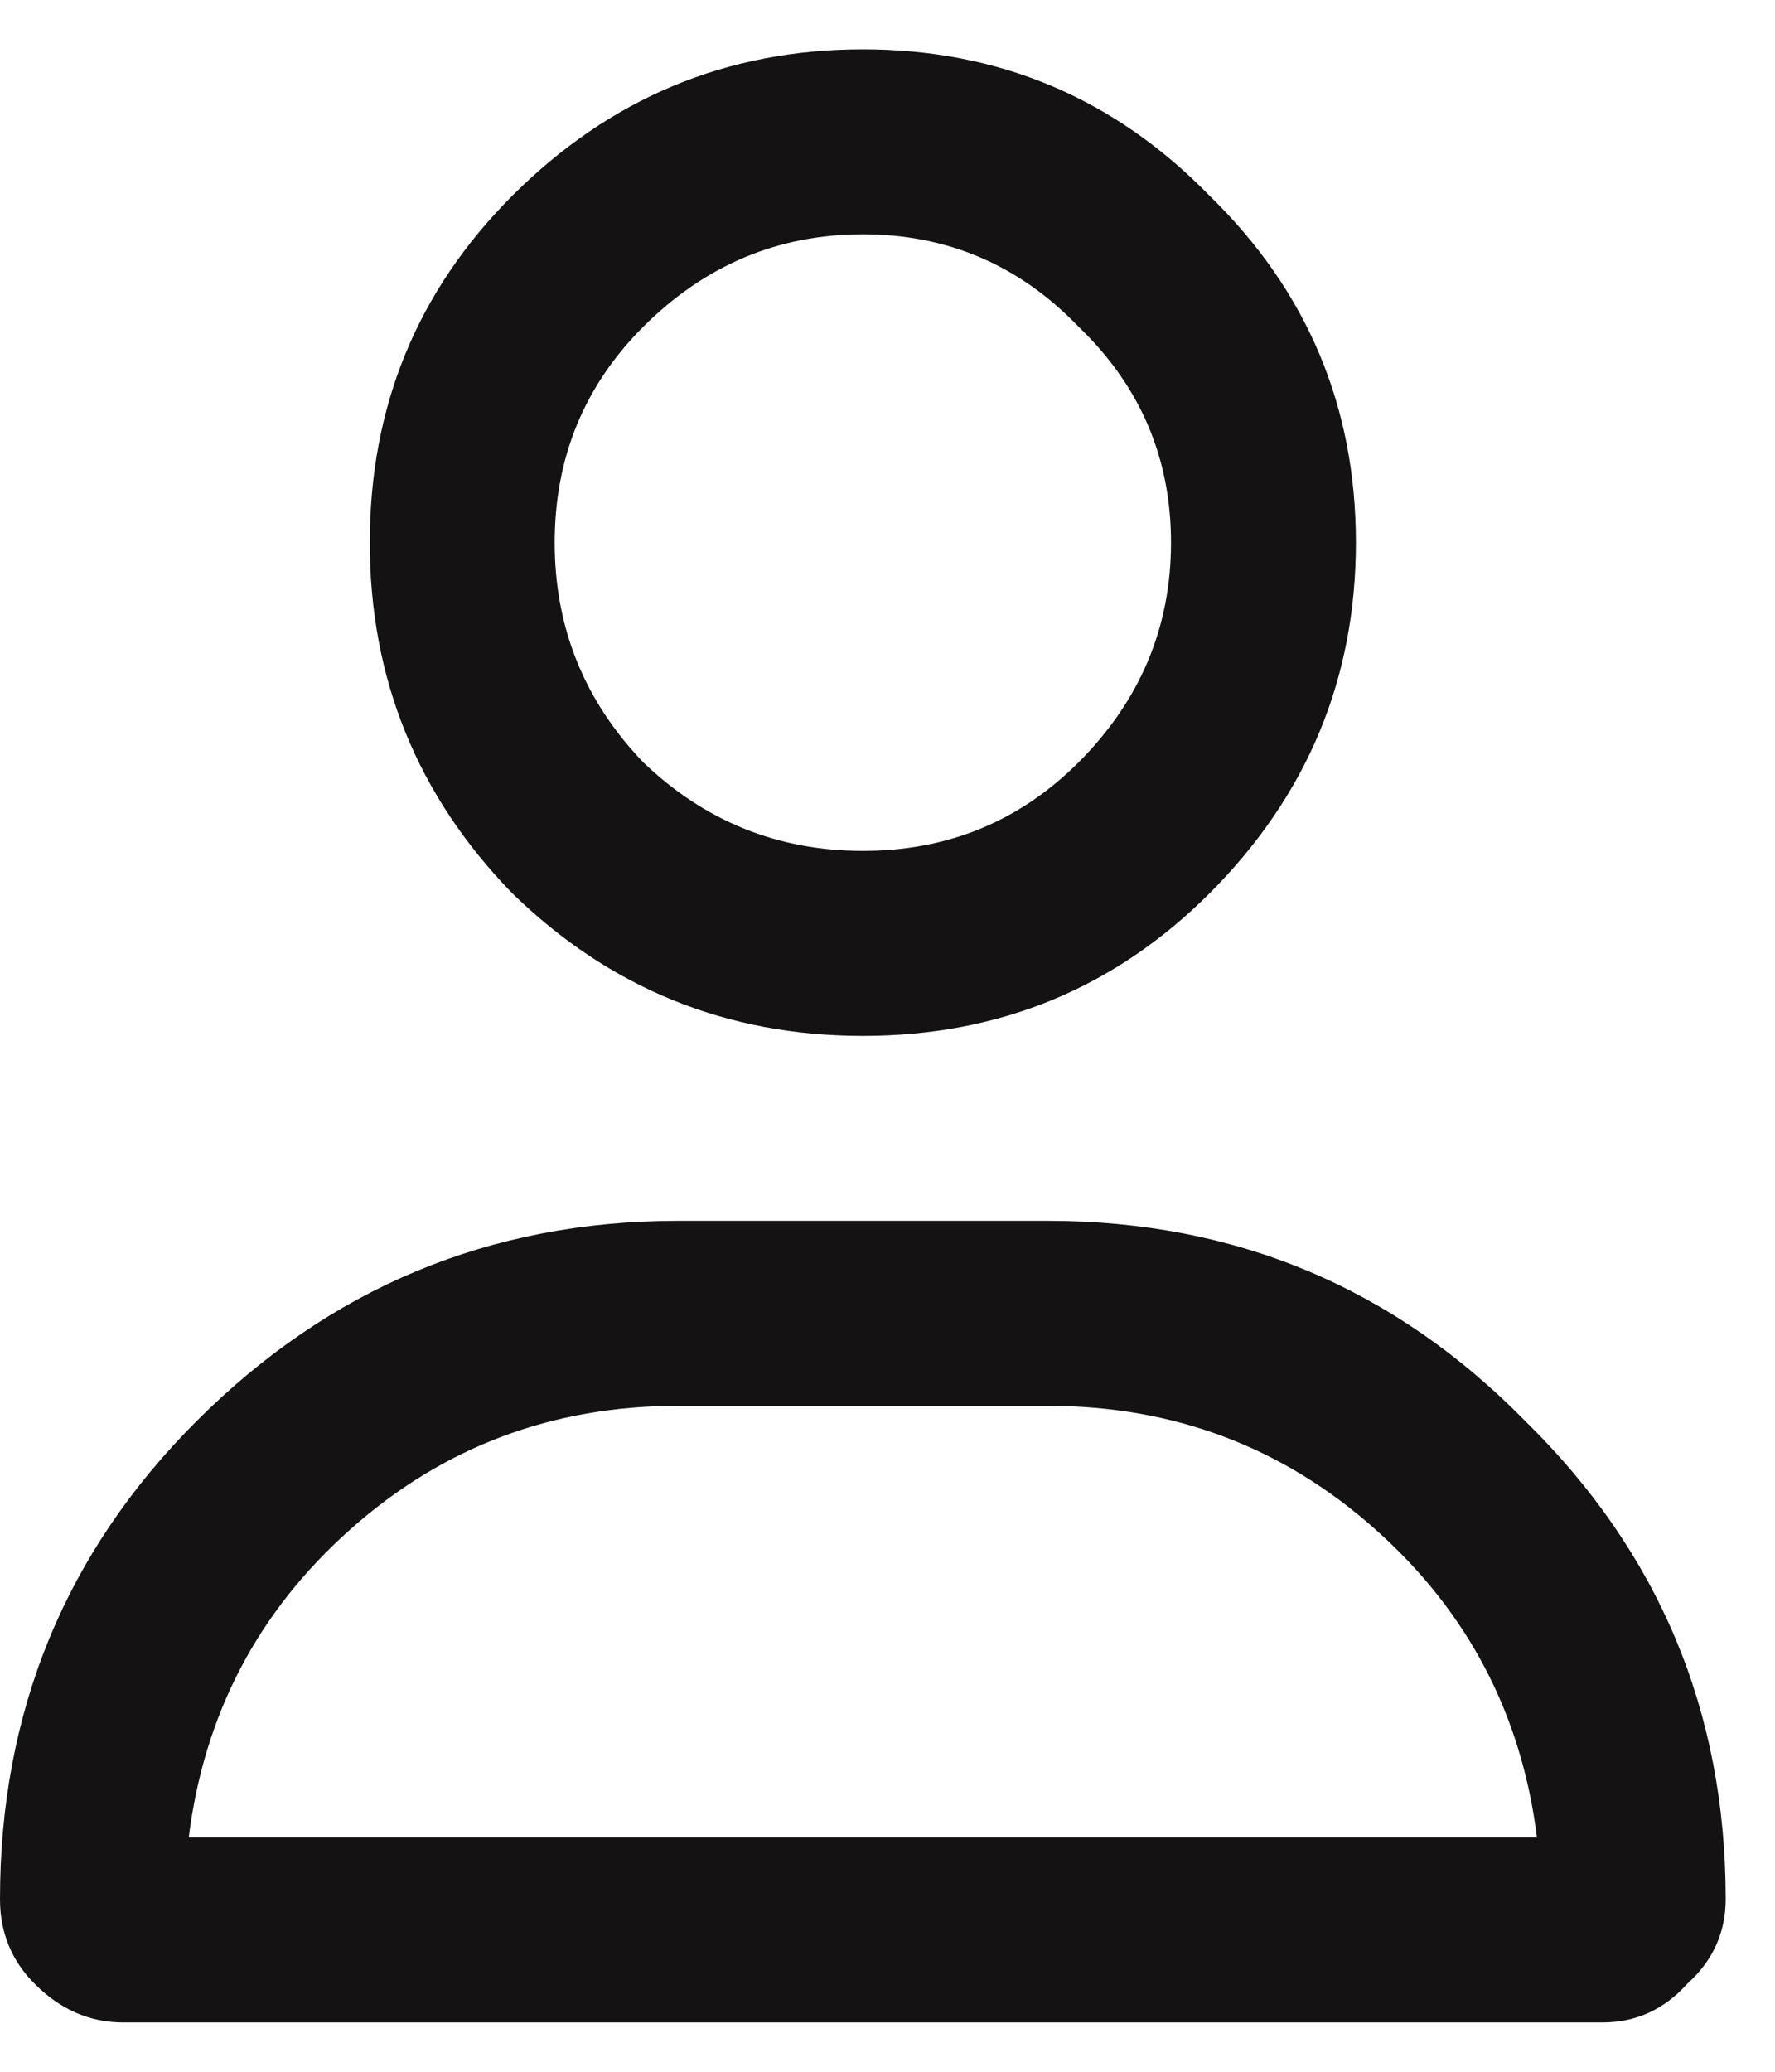 <svg width="18" height="21" viewBox="0 0 18 21" fill="none" xmlns="http://www.w3.org/2000/svg">
<path d="M10.625 12.375C12.526 12.375 14.141 13.052 15.469 14.406C16.823 15.734 17.5 17.349 17.5 19.25C17.5 19.588 17.37 19.875 17.109 20.109C16.875 20.37 16.588 20.5 16.25 20.5H1.25C0.911 20.5 0.612 20.37 0.352 20.109C0.117 19.875 0 19.588 0 19.25C0 17.349 0.664 15.734 1.992 14.406C3.346 13.052 4.974 12.375 6.875 12.375H10.625ZM1.914 18.625H15.586C15.43 17.375 14.883 16.333 13.945 15.5C13.008 14.667 11.901 14.25 10.625 14.25H6.875C5.599 14.25 4.492 14.667 3.555 15.5C2.617 16.333 2.07 17.375 1.914 18.625ZM12.266 9.055C11.302 10.018 10.13 10.5 8.75 10.5C7.37 10.5 6.185 10.018 5.195 9.055C4.232 8.065 3.75 6.88 3.75 5.5C3.75 4.12 4.232 2.948 5.195 1.984C6.185 0.995 7.37 0.5 8.75 0.5C10.13 0.5 11.302 0.995 12.266 1.984C13.255 2.948 13.75 4.12 13.75 5.5C13.75 6.88 13.255 8.065 12.266 9.055ZM10.938 3.312C10.338 2.688 9.609 2.375 8.75 2.375C7.891 2.375 7.148 2.688 6.523 3.312C5.924 3.911 5.625 4.641 5.625 5.5C5.625 6.359 5.924 7.102 6.523 7.727C7.148 8.326 7.891 8.625 8.75 8.625C9.609 8.625 10.338 8.326 10.938 7.727C11.562 7.102 11.875 6.359 11.875 5.5C11.875 4.641 11.562 3.911 10.938 3.312Z" fill="#141212"/>
</svg>
